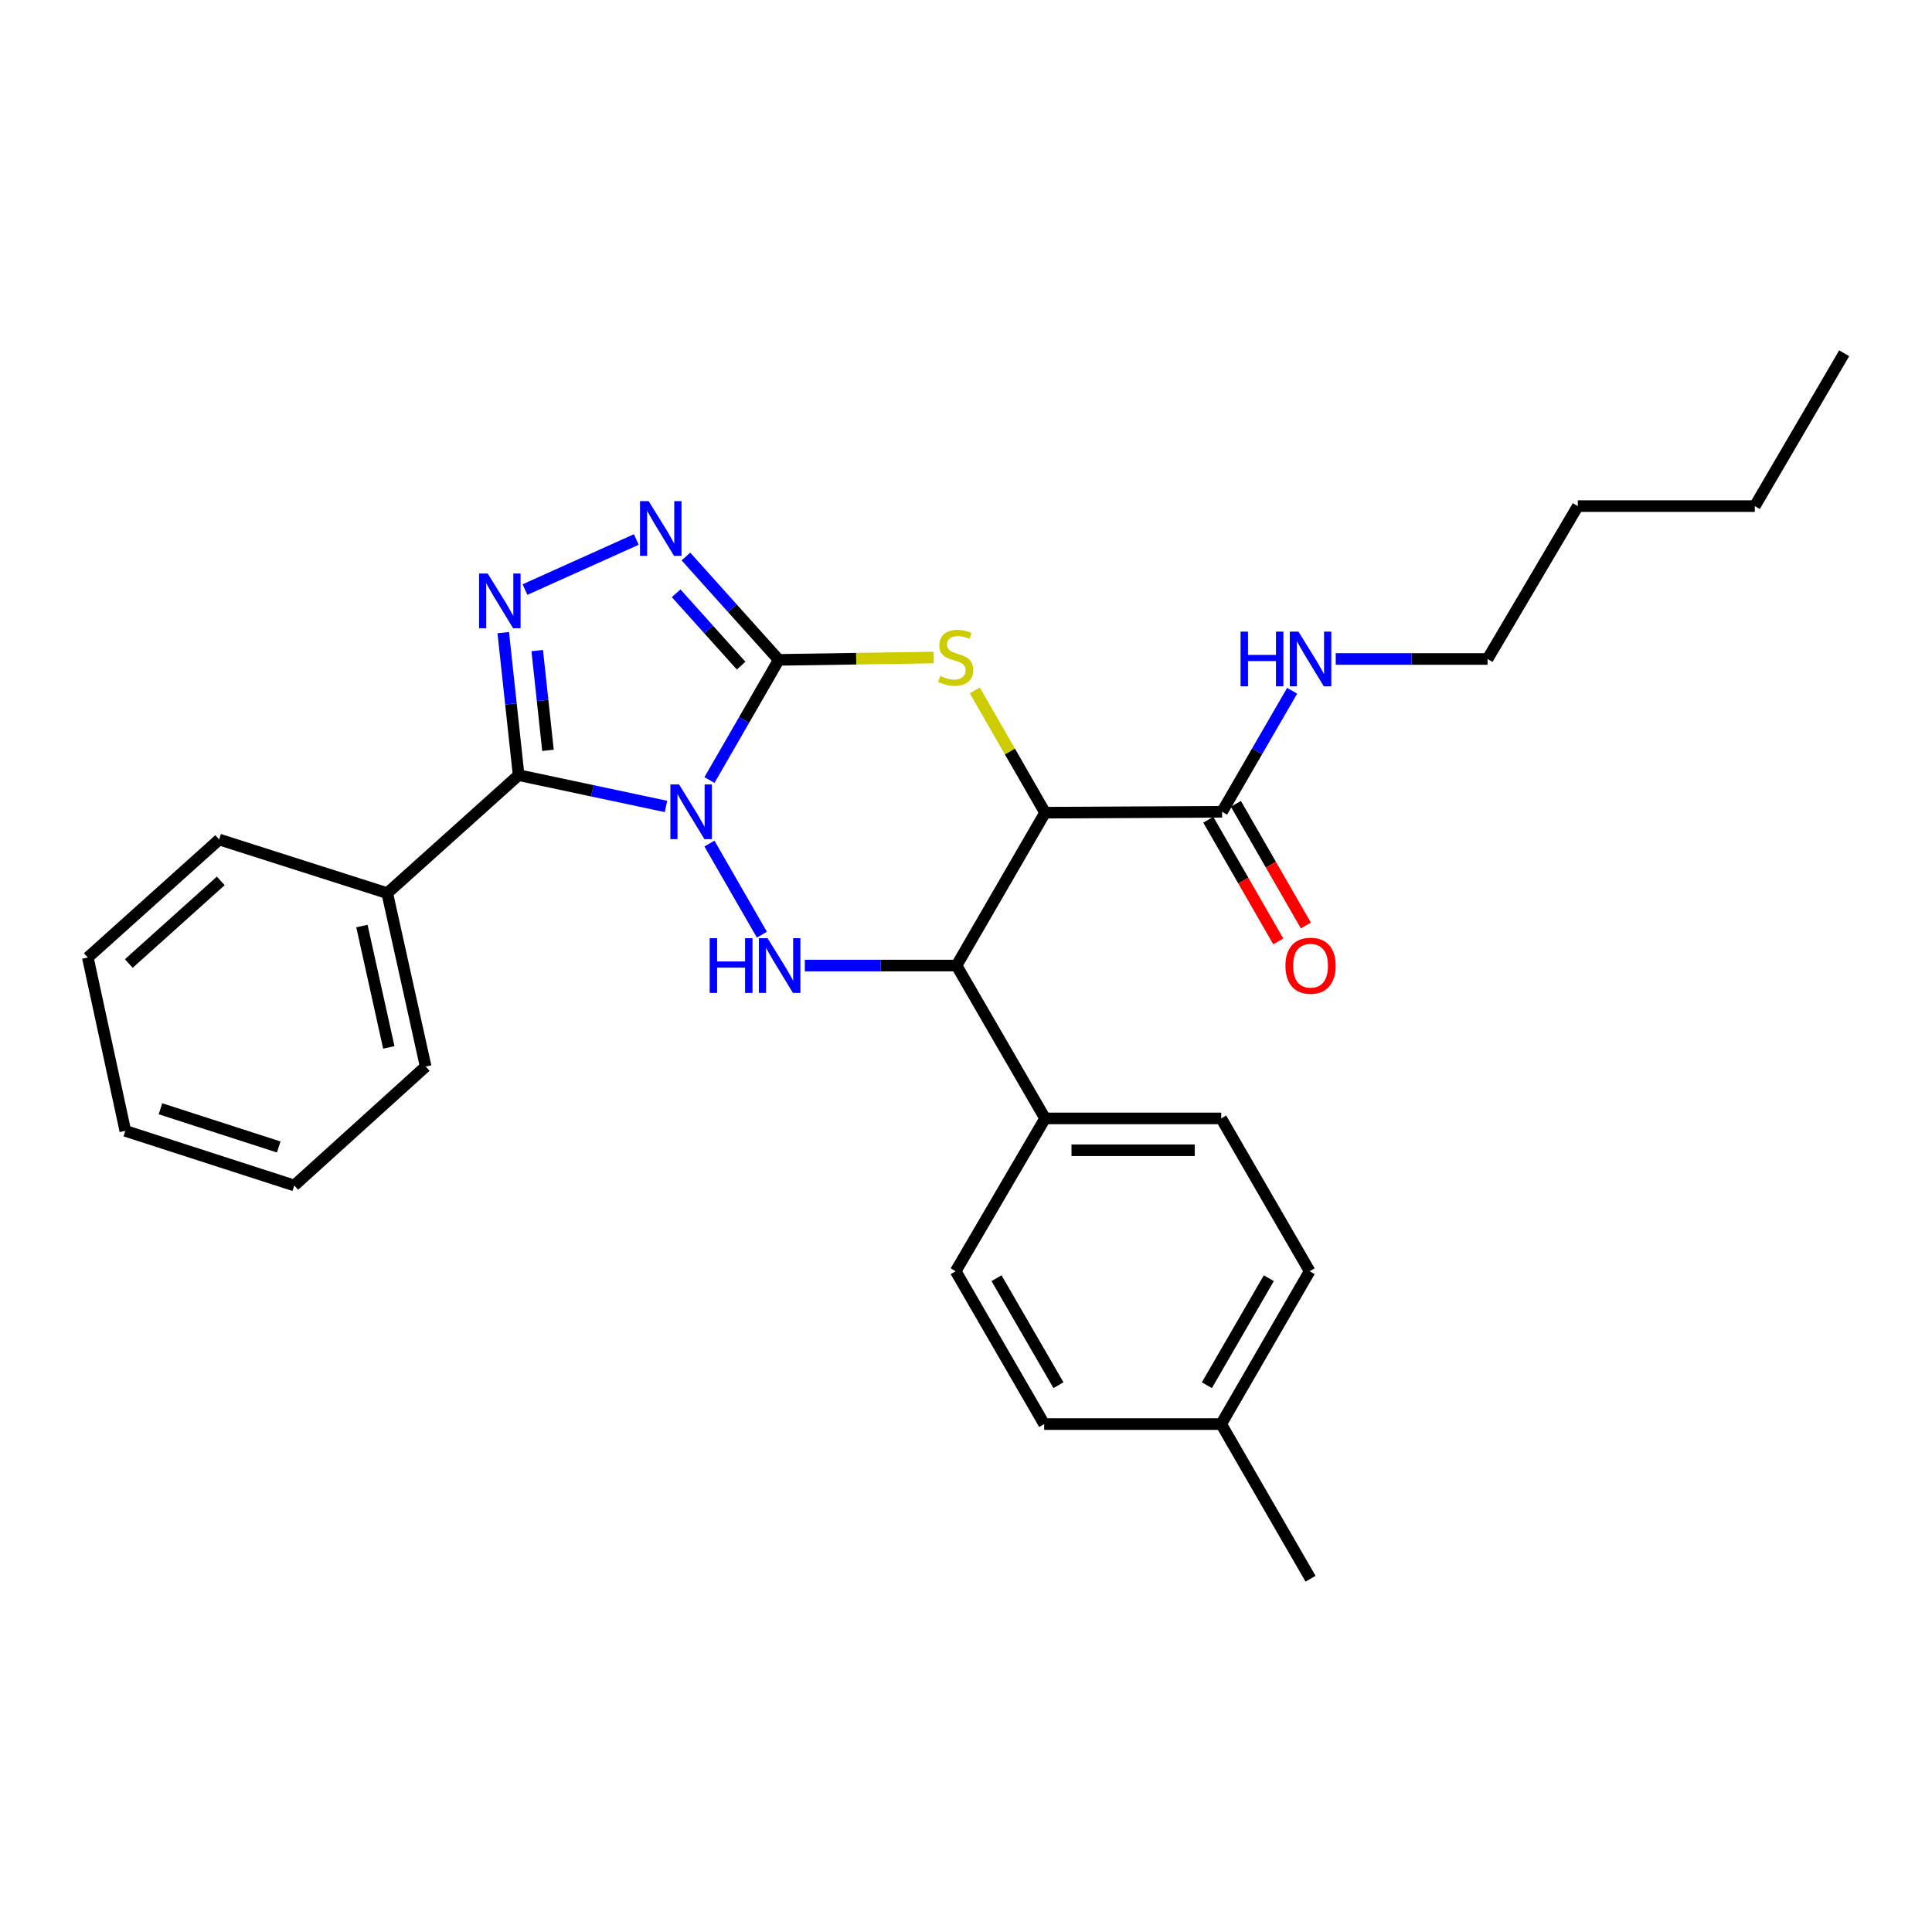<?xml version='1.0' encoding='iso-8859-1'?>
<svg version='1.1' baseProfile='full'
              xmlns='http://www.w3.org/2000/svg'
                      xmlns:rdkit='http://www.rdkit.org/xml'
                      xmlns:xlink='http://www.w3.org/1999/xlink'
                  xml:space='preserve'
width='1000px' height='1000px' viewBox='0 0 1000 1000'>
<!-- END OF HEADER -->
<rect style='opacity:1.0;fill:#FFFFFF;stroke:none' width='1000' height='1000' x='0' y='0'> </rect>
<path class='bond-0' d='M 367.206,403.746 L 385.142,372.648' style='fill:none;fill-rule:evenodd;stroke:#0000FF;stroke-width:6px;stroke-linecap:butt;stroke-linejoin:miter;stroke-opacity:1' />
<path class='bond-0' d='M 385.142,372.648 L 403.078,341.55' style='fill:none;fill-rule:evenodd;stroke:#000000;stroke-width:6px;stroke-linecap:butt;stroke-linejoin:miter;stroke-opacity:1' />
<path class='bond-1' d='M 344.709,417.411 L 306.573,409.315' style='fill:none;fill-rule:evenodd;stroke:#0000FF;stroke-width:6px;stroke-linecap:butt;stroke-linejoin:miter;stroke-opacity:1' />
<path class='bond-1' d='M 306.573,409.315 L 268.437,401.219' style='fill:none;fill-rule:evenodd;stroke:#000000;stroke-width:6px;stroke-linecap:butt;stroke-linejoin:miter;stroke-opacity:1' />
<path class='bond-2' d='M 367.205,436.631 L 394.354,483.79' style='fill:none;fill-rule:evenodd;stroke:#0000FF;stroke-width:6px;stroke-linecap:butt;stroke-linejoin:miter;stroke-opacity:1' />
<path class='bond-3' d='M 403.078,341.55 L 443.185,340.94' style='fill:none;fill-rule:evenodd;stroke:#000000;stroke-width:6px;stroke-linecap:butt;stroke-linejoin:miter;stroke-opacity:1' />
<path class='bond-3' d='M 443.185,340.94 L 483.291,340.331' style='fill:none;fill-rule:evenodd;stroke:#CCCC00;stroke-width:6px;stroke-linecap:butt;stroke-linejoin:miter;stroke-opacity:1' />
<path class='bond-6' d='M 403.078,341.55 L 379.055,314.8' style='fill:none;fill-rule:evenodd;stroke:#000000;stroke-width:6px;stroke-linecap:butt;stroke-linejoin:miter;stroke-opacity:1' />
<path class='bond-6' d='M 379.055,314.8 L 355.033,288.05' style='fill:none;fill-rule:evenodd;stroke:#0000FF;stroke-width:6px;stroke-linecap:butt;stroke-linejoin:miter;stroke-opacity:1' />
<path class='bond-6' d='M 383.608,344.538 L 366.792,325.814' style='fill:none;fill-rule:evenodd;stroke:#000000;stroke-width:6px;stroke-linecap:butt;stroke-linejoin:miter;stroke-opacity:1' />
<path class='bond-6' d='M 366.792,325.814 L 349.976,307.089' style='fill:none;fill-rule:evenodd;stroke:#0000FF;stroke-width:6px;stroke-linecap:butt;stroke-linejoin:miter;stroke-opacity:1' />
<path class='bond-5' d='M 268.437,401.219 L 264.46,364.333' style='fill:none;fill-rule:evenodd;stroke:#000000;stroke-width:6px;stroke-linecap:butt;stroke-linejoin:miter;stroke-opacity:1' />
<path class='bond-5' d='M 264.46,364.333 L 260.483,327.447' style='fill:none;fill-rule:evenodd;stroke:#0000FF;stroke-width:6px;stroke-linecap:butt;stroke-linejoin:miter;stroke-opacity:1' />
<path class='bond-5' d='M 283.632,388.386 L 280.848,362.566' style='fill:none;fill-rule:evenodd;stroke:#000000;stroke-width:6px;stroke-linecap:butt;stroke-linejoin:miter;stroke-opacity:1' />
<path class='bond-5' d='M 280.848,362.566 L 278.065,336.746' style='fill:none;fill-rule:evenodd;stroke:#0000FF;stroke-width:6px;stroke-linecap:butt;stroke-linejoin:miter;stroke-opacity:1' />
<path class='bond-10' d='M 268.437,401.219 L 200.443,462.299' style='fill:none;fill-rule:evenodd;stroke:#000000;stroke-width:6px;stroke-linecap:butt;stroke-linejoin:miter;stroke-opacity:1' />
<path class='bond-7' d='M 416.583,499.771 L 455.847,499.771' style='fill:none;fill-rule:evenodd;stroke:#0000FF;stroke-width:6px;stroke-linecap:butt;stroke-linejoin:miter;stroke-opacity:1' />
<path class='bond-7' d='M 455.847,499.771 L 495.11,499.771' style='fill:none;fill-rule:evenodd;stroke:#000000;stroke-width:6px;stroke-linecap:butt;stroke-linejoin:miter;stroke-opacity:1' />
<path class='bond-29' d='M 504.55,357.359 L 522.742,389' style='fill:none;fill-rule:evenodd;stroke:#CCCC00;stroke-width:6px;stroke-linecap:butt;stroke-linejoin:miter;stroke-opacity:1' />
<path class='bond-29' d='M 522.742,389 L 540.934,420.642' style='fill:none;fill-rule:evenodd;stroke:#000000;stroke-width:6px;stroke-linecap:butt;stroke-linejoin:miter;stroke-opacity:1' />
<path class='bond-4' d='M 540.934,420.642 L 495.11,499.771' style='fill:none;fill-rule:evenodd;stroke:#000000;stroke-width:6px;stroke-linecap:butt;stroke-linejoin:miter;stroke-opacity:1' />
<path class='bond-8' d='M 540.934,420.642 L 632.553,420.175' style='fill:none;fill-rule:evenodd;stroke:#000000;stroke-width:6px;stroke-linecap:butt;stroke-linejoin:miter;stroke-opacity:1' />
<path class='bond-28' d='M 271.735,305.16 L 329.341,279.245' style='fill:none;fill-rule:evenodd;stroke:#0000FF;stroke-width:6px;stroke-linecap:butt;stroke-linejoin:miter;stroke-opacity:1' />
<path class='bond-9' d='M 495.11,499.771 L 540.934,578.891' style='fill:none;fill-rule:evenodd;stroke:#000000;stroke-width:6px;stroke-linecap:butt;stroke-linejoin:miter;stroke-opacity:1' />
<path class='bond-11' d='M 625.409,424.285 L 643.524,455.775' style='fill:none;fill-rule:evenodd;stroke:#000000;stroke-width:6px;stroke-linecap:butt;stroke-linejoin:miter;stroke-opacity:1' />
<path class='bond-11' d='M 643.524,455.775 L 661.638,487.265' style='fill:none;fill-rule:evenodd;stroke:#FF0000;stroke-width:6px;stroke-linecap:butt;stroke-linejoin:miter;stroke-opacity:1' />
<path class='bond-11' d='M 639.697,416.065 L 657.812,447.556' style='fill:none;fill-rule:evenodd;stroke:#000000;stroke-width:6px;stroke-linecap:butt;stroke-linejoin:miter;stroke-opacity:1' />
<path class='bond-11' d='M 657.812,447.556 L 675.926,479.046' style='fill:none;fill-rule:evenodd;stroke:#FF0000;stroke-width:6px;stroke-linecap:butt;stroke-linejoin:miter;stroke-opacity:1' />
<path class='bond-12' d='M 632.553,420.175 L 650.686,388.856' style='fill:none;fill-rule:evenodd;stroke:#000000;stroke-width:6px;stroke-linecap:butt;stroke-linejoin:miter;stroke-opacity:1' />
<path class='bond-12' d='M 650.686,388.856 L 668.819,357.536' style='fill:none;fill-rule:evenodd;stroke:#0000FF;stroke-width:6px;stroke-linecap:butt;stroke-linejoin:miter;stroke-opacity:1' />
<path class='bond-13' d='M 540.934,578.891 L 632.086,578.891' style='fill:none;fill-rule:evenodd;stroke:#000000;stroke-width:6px;stroke-linecap:butt;stroke-linejoin:miter;stroke-opacity:1' />
<path class='bond-13' d='M 554.606,595.374 L 618.413,595.374' style='fill:none;fill-rule:evenodd;stroke:#000000;stroke-width:6px;stroke-linecap:butt;stroke-linejoin:miter;stroke-opacity:1' />
<path class='bond-14' d='M 540.934,578.891 L 494.661,657.983' style='fill:none;fill-rule:evenodd;stroke:#000000;stroke-width:6px;stroke-linecap:butt;stroke-linejoin:miter;stroke-opacity:1' />
<path class='bond-18' d='M 200.443,462.299 L 220.324,552.041' style='fill:none;fill-rule:evenodd;stroke:#000000;stroke-width:6px;stroke-linecap:butt;stroke-linejoin:miter;stroke-opacity:1' />
<path class='bond-18' d='M 187.332,479.326 L 201.249,542.145' style='fill:none;fill-rule:evenodd;stroke:#000000;stroke-width:6px;stroke-linecap:butt;stroke-linejoin:miter;stroke-opacity:1' />
<path class='bond-19' d='M 200.443,462.299 L 113.448,434.534' style='fill:none;fill-rule:evenodd;stroke:#000000;stroke-width:6px;stroke-linecap:butt;stroke-linejoin:miter;stroke-opacity:1' />
<path class='bond-20' d='M 691.371,341.092 L 730.665,341.092' style='fill:none;fill-rule:evenodd;stroke:#0000FF;stroke-width:6px;stroke-linecap:butt;stroke-linejoin:miter;stroke-opacity:1' />
<path class='bond-20' d='M 730.665,341.092 L 769.96,341.092' style='fill:none;fill-rule:evenodd;stroke:#000000;stroke-width:6px;stroke-linecap:butt;stroke-linejoin:miter;stroke-opacity:1' />
<path class='bond-16' d='M 632.086,578.891 L 677.873,657.983' style='fill:none;fill-rule:evenodd;stroke:#000000;stroke-width:6px;stroke-linecap:butt;stroke-linejoin:miter;stroke-opacity:1' />
<path class='bond-15' d='M 494.661,657.983 L 540.467,737.103' style='fill:none;fill-rule:evenodd;stroke:#000000;stroke-width:6px;stroke-linecap:butt;stroke-linejoin:miter;stroke-opacity:1' />
<path class='bond-15' d='M 515.797,661.593 L 547.861,716.977' style='fill:none;fill-rule:evenodd;stroke:#000000;stroke-width:6px;stroke-linecap:butt;stroke-linejoin:miter;stroke-opacity:1' />
<path class='bond-17' d='M 540.467,737.103 L 632.086,737.103' style='fill:none;fill-rule:evenodd;stroke:#000000;stroke-width:6px;stroke-linecap:butt;stroke-linejoin:miter;stroke-opacity:1' />
<path class='bond-31' d='M 677.873,657.983 L 632.086,737.103' style='fill:none;fill-rule:evenodd;stroke:#000000;stroke-width:6px;stroke-linecap:butt;stroke-linejoin:miter;stroke-opacity:1' />
<path class='bond-31' d='M 656.739,661.595 L 624.688,716.979' style='fill:none;fill-rule:evenodd;stroke:#000000;stroke-width:6px;stroke-linecap:butt;stroke-linejoin:miter;stroke-opacity:1' />
<path class='bond-21' d='M 632.086,737.103 L 678.34,817.157' style='fill:none;fill-rule:evenodd;stroke:#000000;stroke-width:6px;stroke-linecap:butt;stroke-linejoin:miter;stroke-opacity:1' />
<path class='bond-26' d='M 220.324,552.041 L 152.312,613.597' style='fill:none;fill-rule:evenodd;stroke:#000000;stroke-width:6px;stroke-linecap:butt;stroke-linejoin:miter;stroke-opacity:1' />
<path class='bond-25' d='M 113.448,434.534 L 45.455,495.614' style='fill:none;fill-rule:evenodd;stroke:#000000;stroke-width:6px;stroke-linecap:butt;stroke-linejoin:miter;stroke-opacity:1' />
<path class='bond-25' d='M 114.264,455.958 L 66.669,498.714' style='fill:none;fill-rule:evenodd;stroke:#000000;stroke-width:6px;stroke-linecap:butt;stroke-linejoin:miter;stroke-opacity:1' />
<path class='bond-22' d='M 769.96,341.092 L 816.672,261.963' style='fill:none;fill-rule:evenodd;stroke:#000000;stroke-width:6px;stroke-linecap:butt;stroke-linejoin:miter;stroke-opacity:1' />
<path class='bond-23' d='M 816.672,261.963 L 908.291,261.963' style='fill:none;fill-rule:evenodd;stroke:#000000;stroke-width:6px;stroke-linecap:butt;stroke-linejoin:miter;stroke-opacity:1' />
<path class='bond-24' d='M 908.291,261.963 L 954.545,182.843' style='fill:none;fill-rule:evenodd;stroke:#000000;stroke-width:6px;stroke-linecap:butt;stroke-linejoin:miter;stroke-opacity:1' />
<path class='bond-27' d='M 45.455,495.614 L 64.868,585.338' style='fill:none;fill-rule:evenodd;stroke:#000000;stroke-width:6px;stroke-linecap:butt;stroke-linejoin:miter;stroke-opacity:1' />
<path class='bond-30' d='M 152.312,613.597 L 64.868,585.338' style='fill:none;fill-rule:evenodd;stroke:#000000;stroke-width:6px;stroke-linecap:butt;stroke-linejoin:miter;stroke-opacity:1' />
<path class='bond-30' d='M 144.264,593.674 L 83.054,573.892' style='fill:none;fill-rule:evenodd;stroke:#000000;stroke-width:6px;stroke-linecap:butt;stroke-linejoin:miter;stroke-opacity:1' />
<path  class='atom-0' d='M 351.471 406.015
L 360.751 421.015
Q 361.671 422.495, 363.151 425.175
Q 364.631 427.855, 364.711 428.015
L 364.711 406.015
L 368.471 406.015
L 368.471 434.335
L 364.591 434.335
L 354.631 417.935
Q 353.471 416.015, 352.231 413.815
Q 351.031 411.615, 350.671 410.935
L 350.671 434.335
L 346.991 434.335
L 346.991 406.015
L 351.471 406.015
' fill='#0000FF'/>
<path  class='atom-3' d='M 367.334 485.611
L 371.174 485.611
L 371.174 497.651
L 385.654 497.651
L 385.654 485.611
L 389.494 485.611
L 389.494 513.931
L 385.654 513.931
L 385.654 500.851
L 371.174 500.851
L 371.174 513.931
L 367.334 513.931
L 367.334 485.611
' fill='#0000FF'/>
<path  class='atom-3' d='M 397.294 485.611
L 406.574 500.611
Q 407.494 502.091, 408.974 504.771
Q 410.454 507.451, 410.534 507.611
L 410.534 485.611
L 414.294 485.611
L 414.294 513.931
L 410.414 513.931
L 400.454 497.531
Q 399.294 495.611, 398.054 493.411
Q 396.854 491.211, 396.494 490.531
L 396.494 513.931
L 392.814 513.931
L 392.814 485.611
L 397.294 485.611
' fill='#0000FF'/>
<path  class='atom-4' d='M 486.661 349.878
Q 486.981 349.998, 488.301 350.558
Q 489.621 351.118, 491.061 351.478
Q 492.541 351.798, 493.981 351.798
Q 496.661 351.798, 498.221 350.518
Q 499.781 349.198, 499.781 346.918
Q 499.781 345.358, 498.981 344.398
Q 498.221 343.438, 497.021 342.918
Q 495.821 342.398, 493.821 341.798
Q 491.301 341.038, 489.781 340.318
Q 488.301 339.598, 487.221 338.078
Q 486.181 336.558, 486.181 333.998
Q 486.181 330.438, 488.581 328.238
Q 491.021 326.038, 495.821 326.038
Q 499.101 326.038, 502.821 327.598
L 501.901 330.678
Q 498.501 329.278, 495.941 329.278
Q 493.181 329.278, 491.661 330.438
Q 490.141 331.558, 490.181 333.518
Q 490.181 335.038, 490.941 335.958
Q 491.741 336.878, 492.861 337.398
Q 494.021 337.918, 495.941 338.518
Q 498.501 339.318, 500.021 340.118
Q 501.541 340.918, 502.621 342.558
Q 503.741 344.158, 503.741 346.918
Q 503.741 350.838, 501.101 352.958
Q 498.501 355.038, 494.141 355.038
Q 491.621 355.038, 489.701 354.478
Q 487.821 353.958, 485.581 353.038
L 486.661 349.878
' fill='#CCCC00'/>
<path  class='atom-6' d='M 252.452 296.859
L 261.732 311.859
Q 262.652 313.339, 264.132 316.019
Q 265.612 318.699, 265.692 318.859
L 265.692 296.859
L 269.452 296.859
L 269.452 325.179
L 265.572 325.179
L 255.612 308.779
Q 254.452 306.859, 253.212 304.659
Q 252.012 302.459, 251.652 301.779
L 251.652 325.179
L 247.972 325.179
L 247.972 296.859
L 252.452 296.859
' fill='#0000FF'/>
<path  class='atom-7' d='M 335.748 259.387
L 345.028 274.387
Q 345.948 275.867, 347.428 278.547
Q 348.908 281.227, 348.988 281.387
L 348.988 259.387
L 352.748 259.387
L 352.748 287.707
L 348.868 287.707
L 338.908 271.307
Q 337.748 269.387, 336.508 267.187
Q 335.308 264.987, 334.948 264.307
L 334.948 287.707
L 331.268 287.707
L 331.268 259.387
L 335.748 259.387
' fill='#0000FF'/>
<path  class='atom-12' d='M 665.34 499.851
Q 665.34 493.051, 668.7 489.251
Q 672.06 485.451, 678.34 485.451
Q 684.62 485.451, 687.98 489.251
Q 691.34 493.051, 691.34 499.851
Q 691.34 506.731, 687.94 510.651
Q 684.54 514.531, 678.34 514.531
Q 672.1 514.531, 668.7 510.651
Q 665.34 506.771, 665.34 499.851
M 678.34 511.331
Q 682.66 511.331, 684.98 508.451
Q 687.34 505.531, 687.34 499.851
Q 687.34 494.291, 684.98 491.491
Q 682.66 488.651, 678.34 488.651
Q 674.02 488.651, 671.66 491.451
Q 669.34 494.251, 669.34 499.851
Q 669.34 505.571, 671.66 508.451
Q 674.02 511.331, 678.34 511.331
' fill='#FF0000'/>
<path  class='atom-13' d='M 642.12 326.932
L 645.96 326.932
L 645.96 338.972
L 660.44 338.972
L 660.44 326.932
L 664.28 326.932
L 664.28 355.252
L 660.44 355.252
L 660.44 342.172
L 645.96 342.172
L 645.96 355.252
L 642.12 355.252
L 642.12 326.932
' fill='#0000FF'/>
<path  class='atom-13' d='M 672.08 326.932
L 681.36 341.932
Q 682.28 343.412, 683.76 346.092
Q 685.24 348.772, 685.32 348.932
L 685.32 326.932
L 689.08 326.932
L 689.08 355.252
L 685.2 355.252
L 675.24 338.852
Q 674.08 336.932, 672.84 334.732
Q 671.64 332.532, 671.28 331.852
L 671.28 355.252
L 667.6 355.252
L 667.6 326.932
L 672.08 326.932
' fill='#0000FF'/>
</svg>
